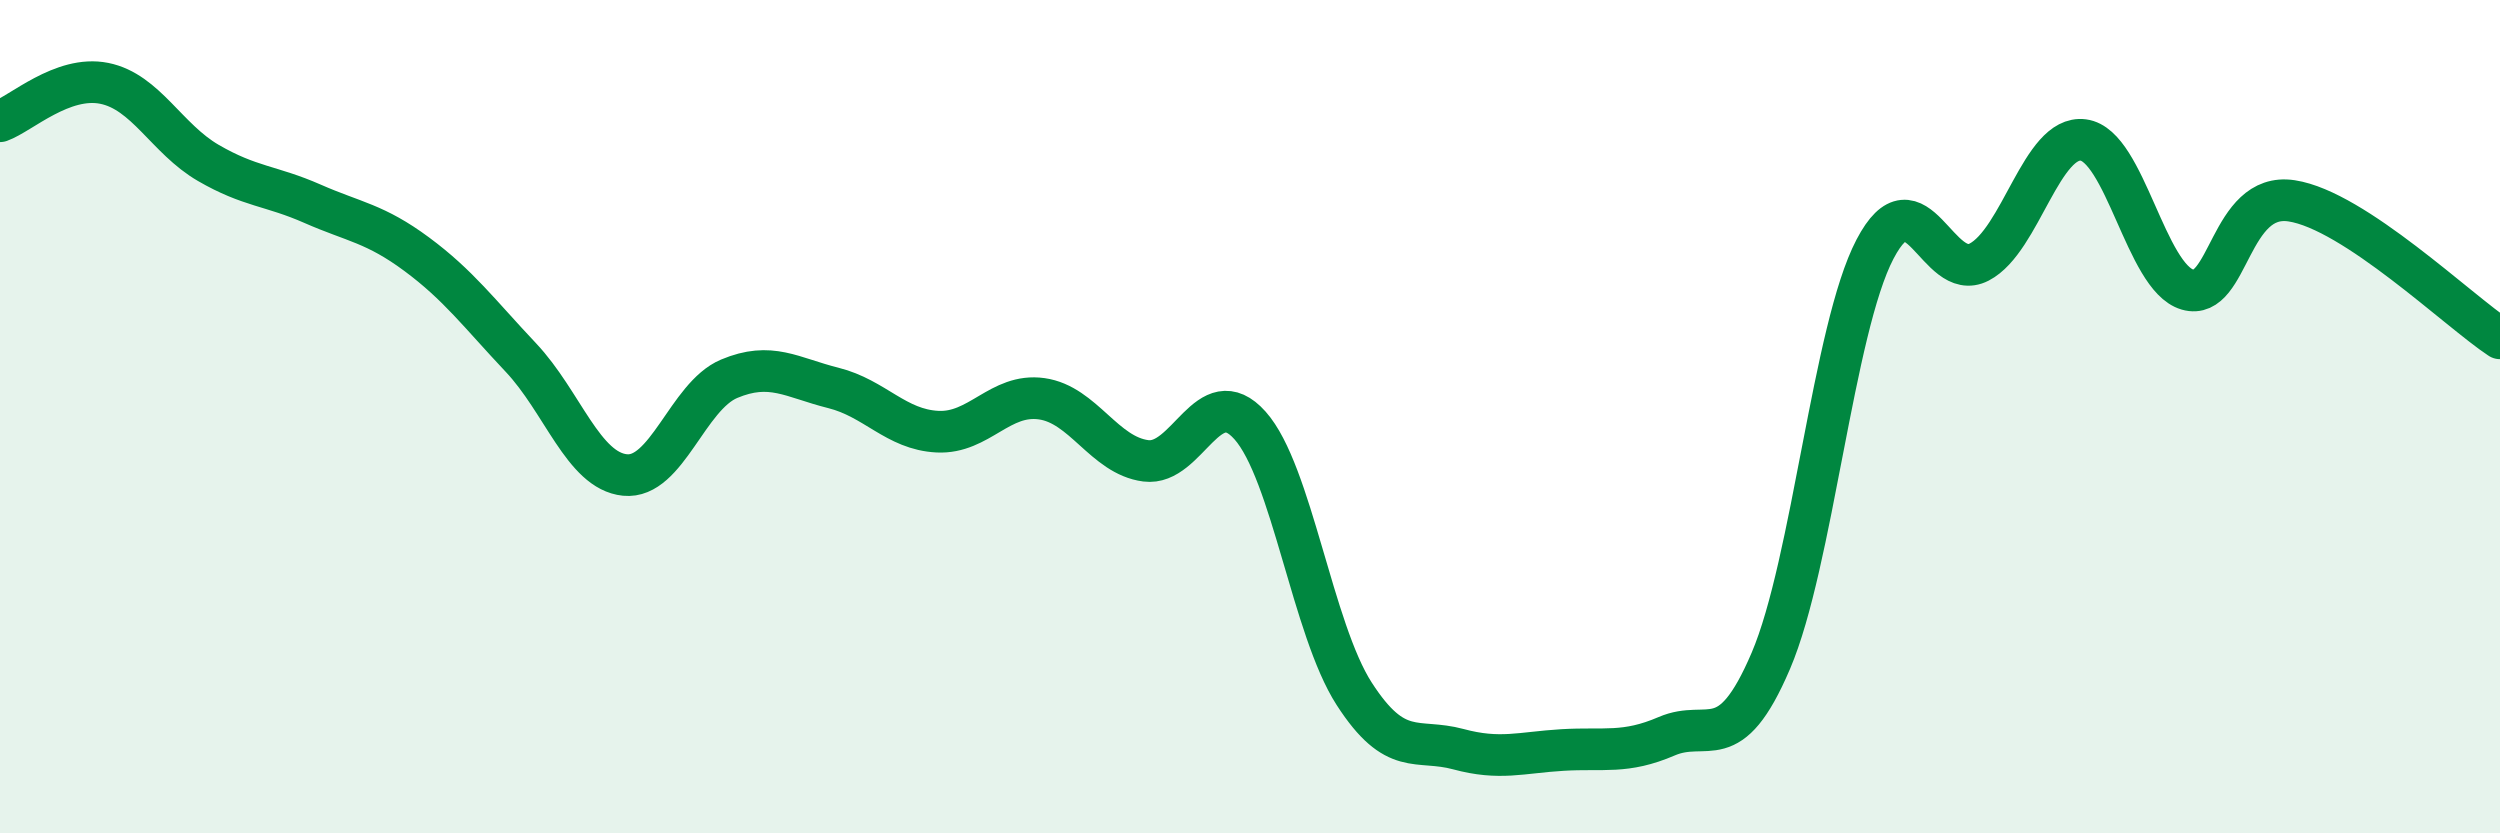 
    <svg width="60" height="20" viewBox="0 0 60 20" xmlns="http://www.w3.org/2000/svg">
      <path
        d="M 0,2.91 C 0.5,2.73 1.5,1.8 2.5,2 C 3.5,2.2 4,3.33 5,3.91 C 6,4.49 6.5,4.45 7.5,4.89 C 8.5,5.33 9,5.36 10,6.1 C 11,6.84 11.5,7.52 12.5,8.58 C 13.5,9.64 14,11.3 15,11.4 C 16,11.5 16.5,9.51 17.5,9.09 C 18.5,8.67 19,9.06 20,9.31 C 21,9.56 21.5,10.31 22.5,10.36 C 23.5,10.41 24,9.43 25,9.57 C 26,9.71 26.5,10.93 27.5,11.06 C 28.5,11.19 29,9.09 30,10.21 C 31,11.33 31.5,15.1 32.5,16.65 C 33.5,18.2 34,17.71 35,17.98 C 36,18.25 36.5,18.06 37.5,18 C 38.5,17.94 39,18.1 40,17.67 C 41,17.24 41.5,18.2 42.5,15.86 C 43.5,13.52 44,7.89 45,5.98 C 46,4.07 46.5,6.81 47.5,6.29 C 48.5,5.77 49,3.23 50,3.36 C 51,3.49 51.5,6.66 52.5,6.95 C 53.5,7.24 53.5,4.59 55,4.82 C 56.5,5.05 59,7.46 60,8.12L60 20L0 20Z"
        fill="#008740"
        opacity="0.1"
        stroke-linecap="round"
        stroke-linejoin="round"
      />
      <path
        d="M 0,2.91 C 0.5,2.73 1.5,1.8 2.5,2 C 3.5,2.2 4,3.33 5,3.91 C 6,4.49 6.5,4.45 7.5,4.89 C 8.5,5.33 9,5.36 10,6.1 C 11,6.84 11.5,7.52 12.5,8.58 C 13.5,9.64 14,11.3 15,11.4 C 16,11.5 16.5,9.51 17.5,9.09 C 18.5,8.67 19,9.06 20,9.31 C 21,9.56 21.5,10.31 22.5,10.36 C 23.5,10.41 24,9.43 25,9.57 C 26,9.71 26.5,10.93 27.5,11.06 C 28.5,11.19 29,9.09 30,10.21 C 31,11.33 31.5,15.1 32.5,16.65 C 33.5,18.2 34,17.71 35,17.98 C 36,18.25 36.5,18.06 37.5,18 C 38.5,17.94 39,18.1 40,17.67 C 41,17.24 41.5,18.2 42.5,15.86 C 43.5,13.52 44,7.89 45,5.98 C 46,4.07 46.5,6.81 47.5,6.29 C 48.5,5.77 49,3.23 50,3.36 C 51,3.49 51.5,6.66 52.5,6.95 C 53.5,7.24 53.5,4.59 55,4.82 C 56.5,5.05 59,7.46 60,8.12"
        stroke="#008740"
        stroke-width="1"
        fill="none"
        stroke-linecap="round"
        stroke-linejoin="round"
      />
    </svg>
  